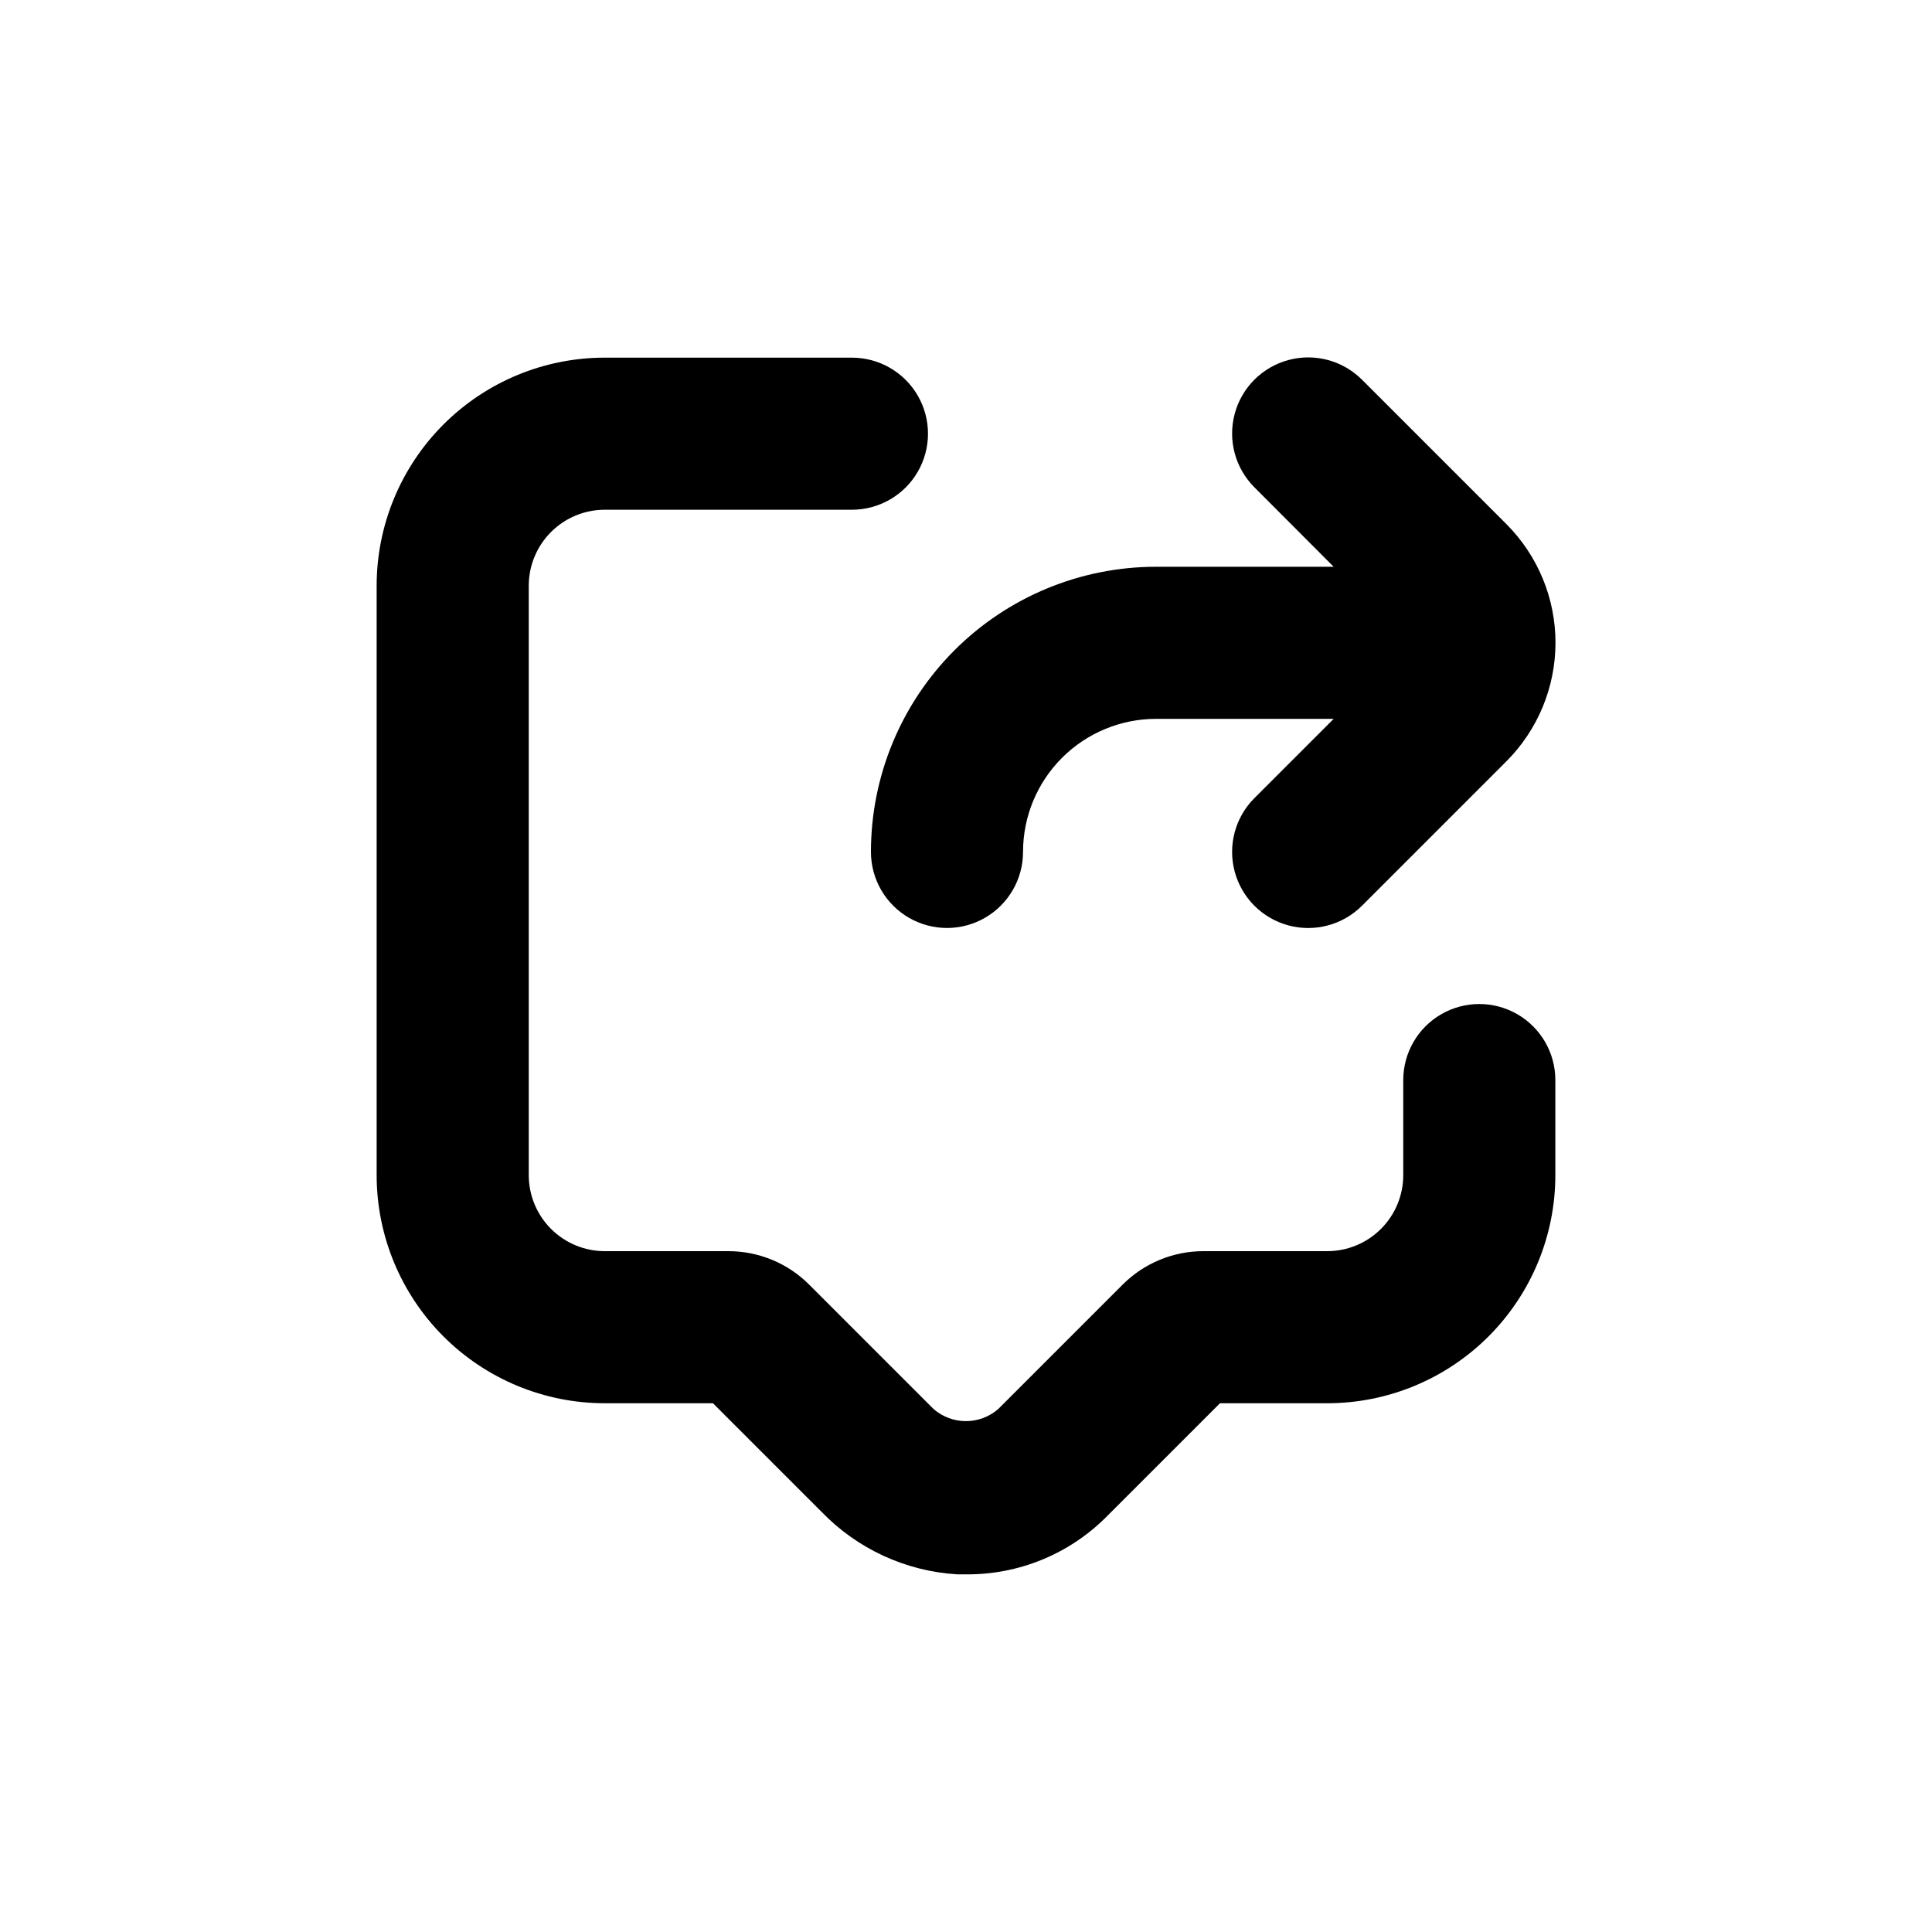 <?xml version="1.0" encoding="UTF-8"?>
<!-- Uploaded to: ICON Repo, www.svgrepo.com, Generator: ICON Repo Mixer Tools -->
<svg fill="#000000" width="800px" height="800px" version="1.1" viewBox="144 144 512 512" xmlns="http://www.w3.org/2000/svg">
 <g>
  <path d="m374.81 369.77c0 7.199 3.84 13.852 10.074 17.453 6.238 3.602 13.918 3.602 20.152 0 6.238-3.602 10.078-10.254 10.078-17.453 0-9.352 3.715-18.324 10.328-24.938 6.613-6.613 15.586-10.328 24.938-10.328h47.055l-21.008 21.008c-5.094 5.094-7.082 12.52-5.219 19.477s7.301 12.395 14.258 14.258c6.957 1.863 14.383-0.125 19.477-5.219l38.238-38.238c8.348-8.344 13.039-19.66 13.039-31.465 0-11.801-4.691-23.117-13.039-31.461l-38.238-38.238c-5.094-5.094-12.52-7.086-19.477-5.219-6.957 1.863-12.395 7.297-14.258 14.258-1.863 6.957 0.125 14.383 5.219 19.477l21.008 21.059h-47.055c-20.043 0-39.266 7.961-53.438 22.133s-22.133 33.395-22.133 53.438z"/>
  <path d="m369.77 238.78h-65.496c-16.031 0-31.41 6.367-42.75 17.707-11.336 11.336-17.707 26.715-17.707 42.75v156.18c0 16.035 6.371 31.41 17.707 42.75 11.34 11.336 26.719 17.707 42.75 17.707h28.668l28.766 28.766h0.004c9.5 9.852 22.359 15.77 36.02 16.578h2.269c13.883 0.117 27.234-5.324 37.078-15.117l30.23-30.23 28.414 0.004c16.035 0 31.41-6.371 42.75-17.707 11.336-11.34 17.707-26.715 17.707-42.75v-25.191c0-7.199-3.84-13.852-10.078-17.453-6.234-3.598-13.914-3.598-20.152 0-6.234 3.602-10.074 10.254-10.074 17.453v25.191c0 5.344-2.125 10.469-5.902 14.25-3.781 3.777-8.906 5.902-14.25 5.902h-32.848c-8.016 0.008-15.699 3.195-21.363 8.867l-32.949 32.949c-4.918 4.301-12.262 4.301-17.18 0l-32.949-32.949c-5.664-5.672-13.348-8.859-21.359-8.867h-32.801c-5.344 0-10.469-2.125-14.25-5.902-3.777-3.781-5.902-8.906-5.902-14.25v-156.18c0-5.348 2.125-10.473 5.902-14.25 3.781-3.781 8.906-5.902 14.25-5.902h65.496c7.199 0 13.852-3.844 17.453-10.078 3.602-6.234 3.602-13.918 0-20.152-3.602-6.234-10.254-10.074-17.453-10.074z"/>
 </g>
</svg>